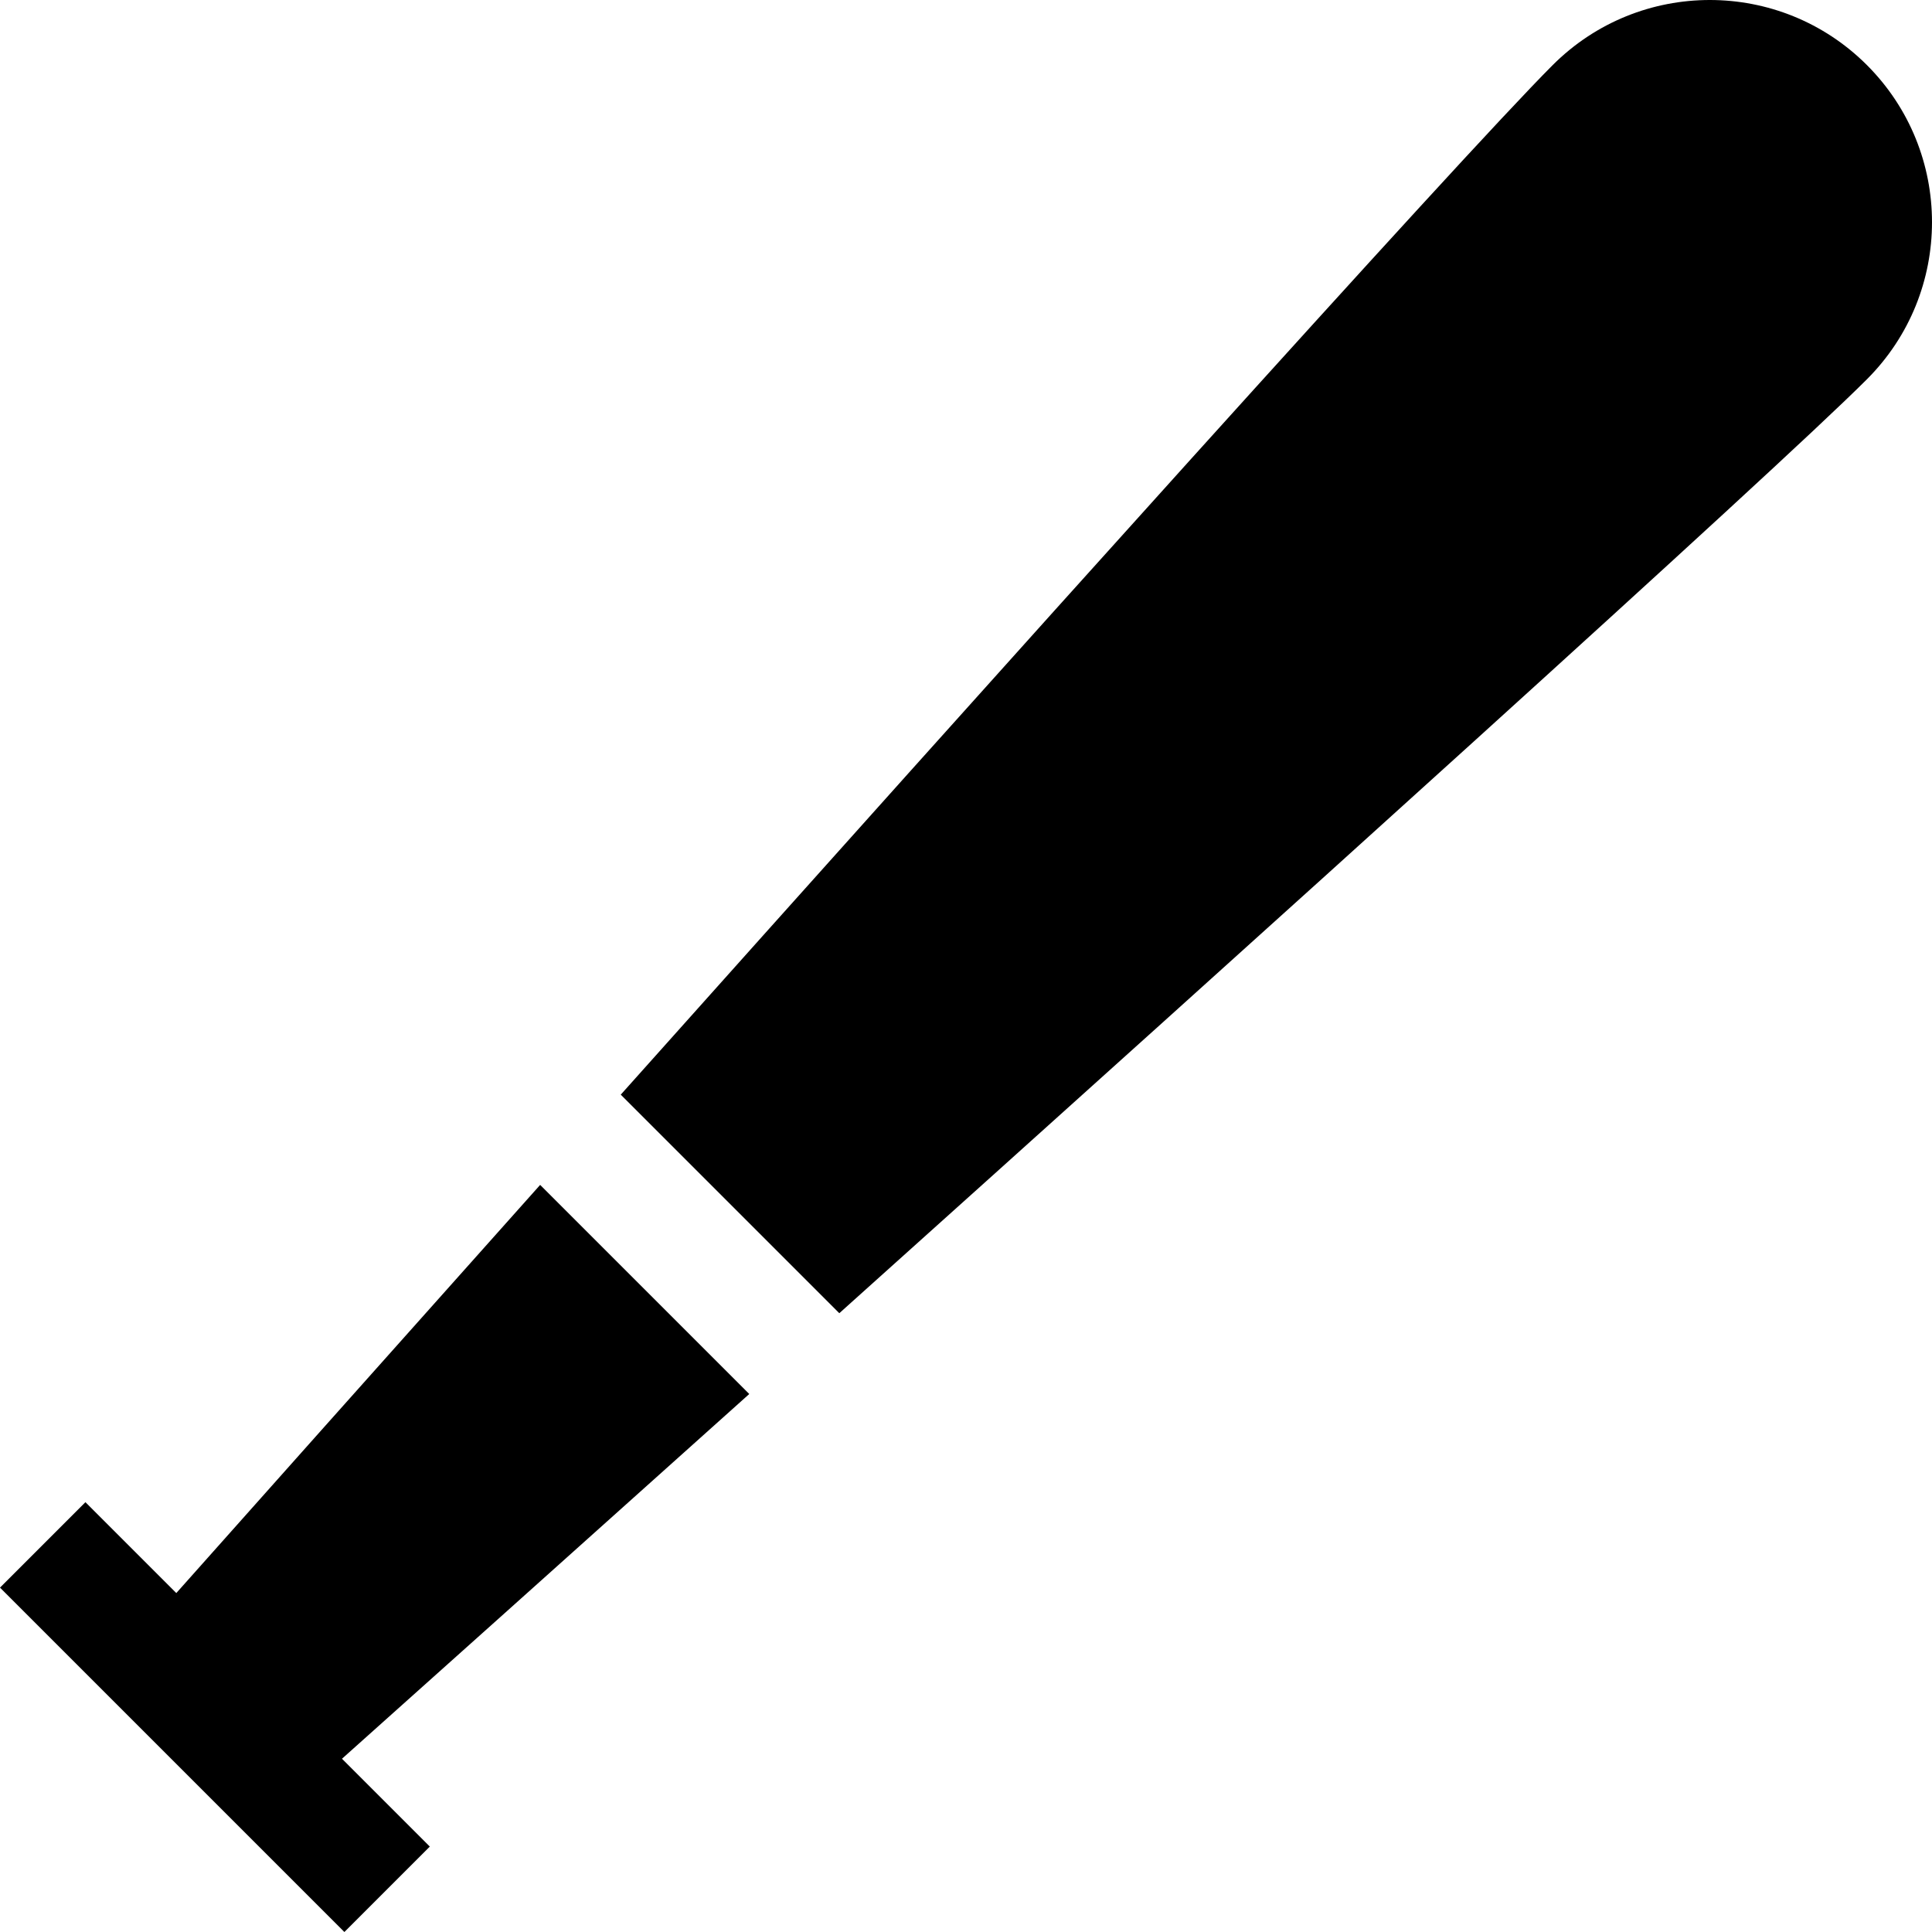 <?xml version="1.0" encoding="iso-8859-1"?>
<!-- Generator: Adobe Illustrator 19.0.0, SVG Export Plug-In . SVG Version: 6.00 Build 0)  -->
<svg version="1.1" id="Layer_1" xmlns="http://www.w3.org/2000/svg" xmlns:xlink="http://www.w3.org/1999/xlink" x="0px" y="0px"
	 viewBox="0 0 479.749 479.749" style="enable-background:new 0 0 479.749 479.749;" xml:space="preserve">
<g>
	<path d="M134.128,294.232c-40.495,45.355-74.322,83.343-90.349,101.352l-22.566-22.566L0,394.232l85.518,85.517l21.213-21.213
		l-21.81-21.81c17.969-16.067,55.874-49.977,101.131-90.57L134.128,294.232z"/>
	<path d="M463.589,16.159c-21.546-21.546-56.479-21.546-78.025,0c-23.153,23.154-138.924,152.145-231.42,255.663l54.27,54.269
		C311.71,233.374,440.436,117.338,463.589,94.184C485.135,72.638,485.135,37.705,463.589,16.159z"/>
</g>
<g>
</g>
<g>
</g>
<g>
</g>
<g>
</g>
<g>
</g>
<g>
</g>
<g>
</g>
<g>
</g>
<g>
</g>
<g>
</g>
<g>
</g>
<g>
</g>
<g>
</g>
<g>
</g>
<g>
</g>
</svg>
